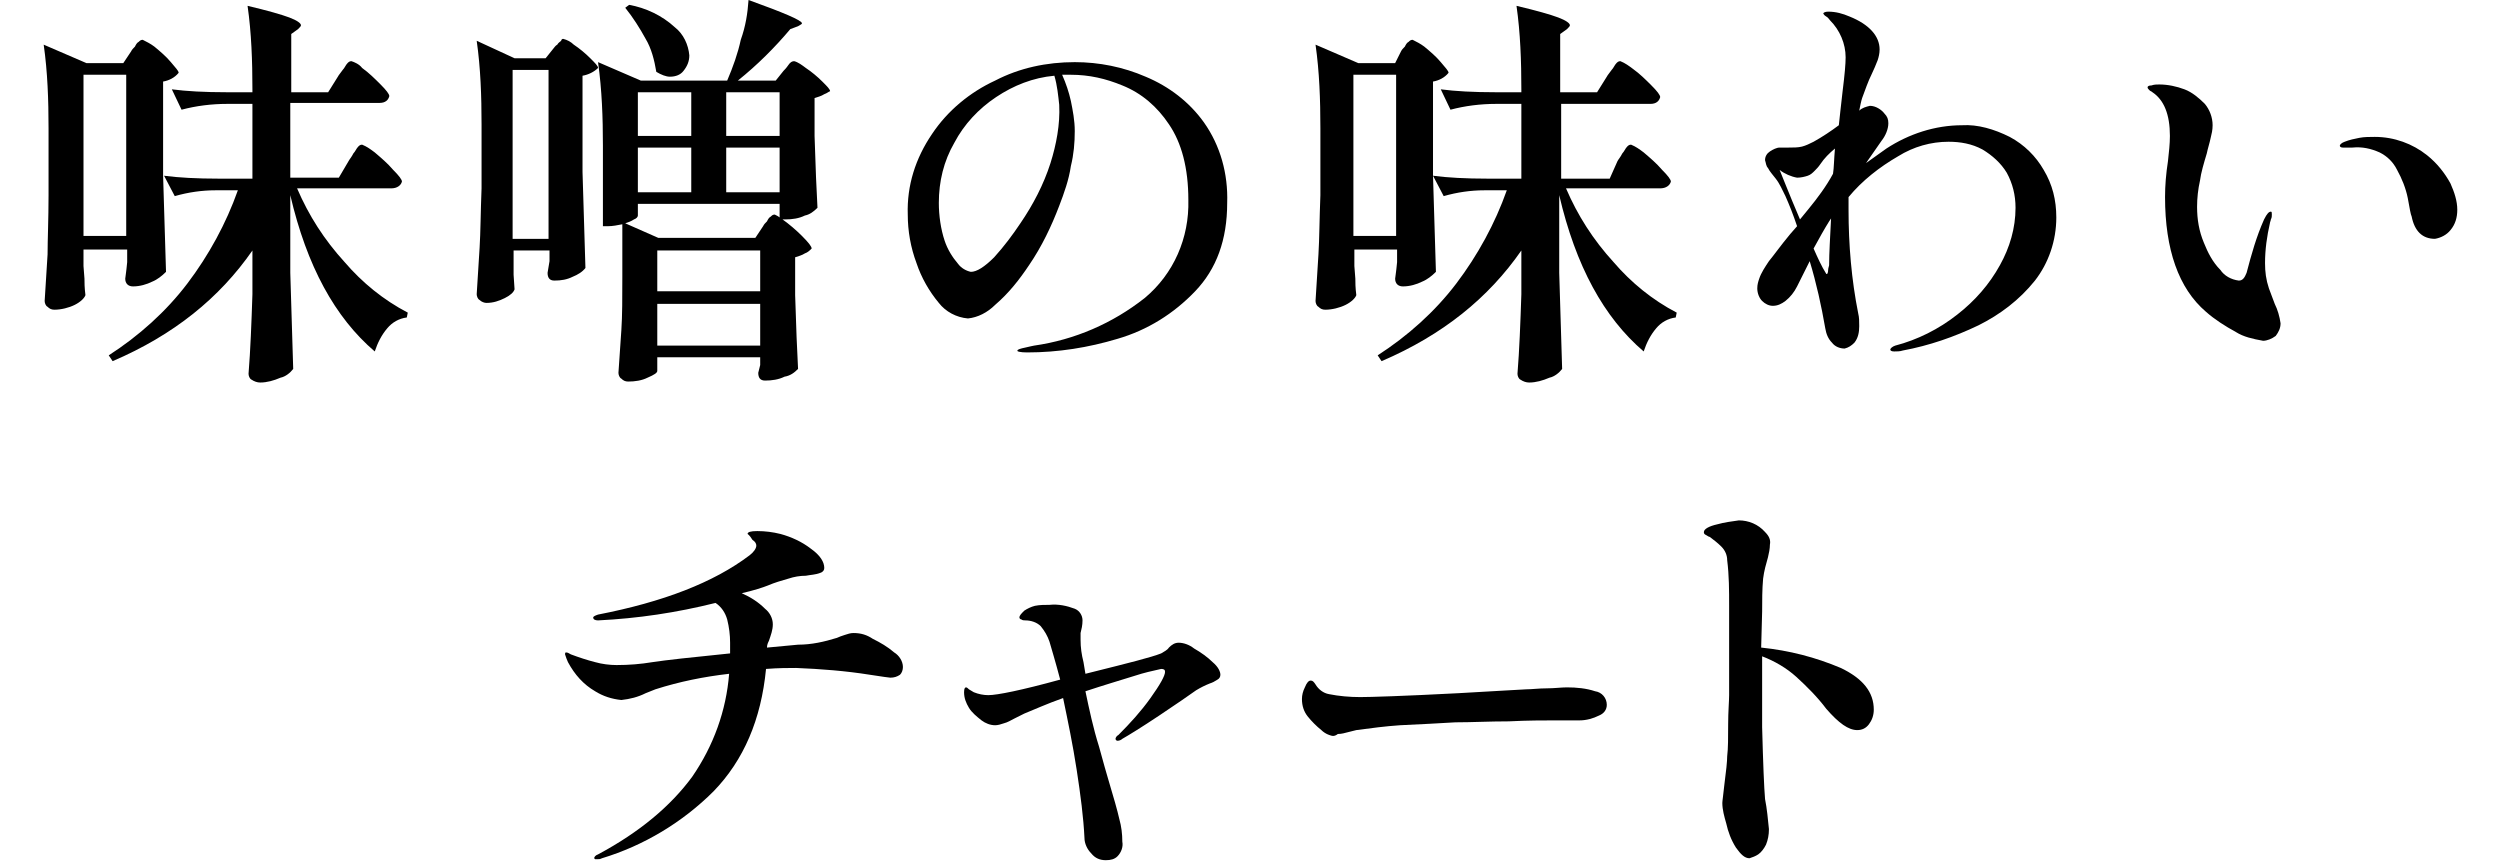 <?xml version="1.0" encoding="UTF-8"?>
<svg id="_グループ_2" data-name="グループ 2" xmlns="http://www.w3.org/2000/svg" width="257.5" height="88.7" viewBox="0 0 257.5 88.7">
  <defs>
    <style>
      .cls-1 {
        stroke-width: 0px;
      }
    </style>
  </defs>
  <g id="_グループ_1" data-name="グループ 1">
    <path id="_パス_1" data-name="パス 1" class="cls-1" d="M13.5,5.3c.1-.2.2-.3.4-.5.1-.2.2-.4.4-.5.1-.1.2-.2.4-.2.4.2.8.4,1.2.7.6.5,1.2,1,1.7,1.6s.8.9.8,1.1c-.4.5-1,.8-1.6.9v9.7c.1,3.5.2,6.8.3,9.9-.4.4-.9.8-1.4,1-.6.3-1.3.5-2,.5-.5,0-.8-.3-.8-.8,0-.1.1-.6.2-1.7v-1.3h-4.5v1.7l.1,1.3c0,.4,0,.9.1,1.7-.1.3-.5.7-1.1,1s-1.4.5-2.1.5c-.3,0-.5-.1-.7-.3-.2-.1-.3-.4-.3-.6.1-1.7.2-3.3.3-4.8,0-1.5.1-3.6.1-6.1v-6.9c0-2.9-.1-5.8-.5-8.6l4.4,1.9h3.8l.8-1.2ZM13,7.7h-4.4v16.6h4.4V7.7ZM35.9,16.6c.1-.2.3-.4.5-.8.2-.2.3-.5.5-.7.1-.1.2-.2.4-.2.5.2.9.5,1.3.8.7.6,1.3,1.1,1.9,1.8.6.6.9,1,.9,1.2-.1.4-.5.7-1.1.7h-9.7c1.2,2.8,2.8,5.3,4.9,7.6,1.8,2.1,4,3.9,6.5,5.2l-.1.5c-.8.1-1.5.5-2,1.1-.6.7-1,1.5-1.3,2.4-4.1-3.5-7-8.8-8.7-16.1v8c.1,3.5.2,6.8.3,9.9-.3.4-.8.8-1.3.9-.7.3-1.4.5-2.1.5-.3,0-.6-.1-.9-.3-.2-.1-.3-.4-.3-.6.2-2.5.3-5.2.4-8.2v-4.5c-3.4,4.9-8.1,8.7-14.4,11.4l-.4-.6c3.1-2,5.9-4.5,8.1-7.4s4-6.2,5.2-9.6h-2.3c-1.4,0-2.8.2-4.2.6l-1.1-2.1c1.5.2,3.4.3,5.6.3h3.5v-7.7h-2.6c-1.6,0-3.2.2-4.7.6l-1-2.1c1.5.2,3.4.3,5.6.3h2.7v-.3c0-2.9-.1-5.8-.5-8.6,2.1.5,3.5.9,4.3,1.2.8.3,1.2.6,1.2.8,0,.1-.1.2-.3.4l-.7.5v6h3.8l1-1.6c.1-.2.3-.4.5-.7.2-.2.3-.5.5-.7.1-.1.2-.2.4-.2.3.1.8.3,1.1.7.7.5,1.3,1.1,1.9,1.7.6.6.9,1,.9,1.2-.1.4-.4.7-1,.7h-9.2v7.7h5l1-1.7Z"/>
    <path id="_パス_2" data-name="パス 2" class="cls-1" d="M59.1,4.6c.6.4,1.2.9,1.7,1.4s.8.8.8,1c-.4.4-1,.7-1.6.8v9.9c.1,3.5.2,6.8.3,9.9-.3.4-.8.7-1.3.9-.6.3-1.2.4-1.9.4-.5,0-.7-.3-.7-.8,0-.1.1-.5.2-1.2v-1.1h-3.7v2.5l.1,1.5c-.1.3-.4.6-1,.9s-1.2.5-1.9.5c-.2,0-.5-.1-.7-.3-.2-.1-.3-.4-.3-.6.1-1.7.2-3.3.3-4.8.1-1.6.1-3.6.2-6.1v-6.6c0-2.9-.1-5.8-.5-8.6l3.9,1.8h3.2l.8-1c.1-.1.2-.3.4-.4.1-.2.3-.3.4-.4,0-.1.1-.2.2-.2.4.1.8.3,1.1.6M52.8,24.6h3.7V7.2h-3.7v17.4ZM84.9,9.7c-.3.2-.7.3-1,.4v3.9c.1,3.2.2,5.7.3,7.4-.4.4-.8.7-1.3.8-.6.3-1.3.4-2,.4h-.3c.7.5,1.4,1.1,2,1.7.7.7,1,1.1,1,1.3-.2.2-.4.4-.7.5-.3.2-.7.3-1,.4v3.9c.1,3.3.2,5.8.3,7.6-.4.4-.8.7-1.4.8-.6.3-1.3.4-2,.4-.5,0-.7-.3-.7-.8l.2-.8v-.8h-10.6v1.4c0,.2-.3.4-1,.7-.6.3-1.3.4-2,.4-.3,0-.5-.1-.7-.3-.2-.1-.3-.4-.3-.6.1-1.5.2-3,.3-4.4.1-1.5.1-3.3.1-5.5v-5.4c-.5.1-1,.2-1.5.2h-.5v-8.3c0-2.9-.1-5.7-.5-8.6l4.4,1.9h8.9c.6-1.4,1.1-2.8,1.4-4.2.5-1.4.7-2.7.8-4.1,3.6,1.3,5.5,2.1,5.5,2.4,0,.1-.1.1-.4.3l-.8.3c-1.6,1.9-3.4,3.7-5.4,5.3h3.9l.8-1c.1-.1.3-.3.5-.6.2-.3.4-.4.6-.4.4.1.8.4,1.2.7.6.4,1.2.9,1.7,1.4.5.5.8.8.8,1-.1,0-.3.2-.6.3M67.6,7.4c-.2-1.2-.5-2.4-1.1-3.4-.6-1.1-1.3-2.2-2.1-3.2l.4-.3c1.7.3,3.4,1.1,4.7,2.3.9.7,1.4,1.8,1.5,2.9,0,.6-.2,1.1-.6,1.6-.3.4-.8.6-1.4.6-.4,0-.9-.2-1.4-.5M80.3,22.4v-1.4h-14.6v1.2c0,.1-.1.3-.4.4-.3.2-.6.3-.9.4l3.4,1.5h10l.8-1.2c.1-.2.2-.3.4-.5.1-.2.2-.4.4-.5.1-.1.2-.2.4-.2.2.1.4.2.5.3M71.2,9.5h-5.5v4.5h5.5v-4.5ZM71.2,15.2h-5.5v4.6h5.5v-4.6ZM67.7,30h10.6v-4.2h-10.6v4.2ZM67.7,35.6h10.6v-4.3h-10.6v4.3ZM80.3,9.5h-5.5v4.5h5.5v-4.5ZM80.3,15.2h-5.5v4.6h5.5v-4.6Z"/>
    <path id="_パス_3" data-name="パス 3" class="cls-1" d="M118,7.9c2.4,1,4.5,2.6,6,4.7,1.7,2.4,2.5,5.3,2.4,8.3,0,3.8-1.1,6.8-3.3,9.1-2.2,2.3-4.9,4-8,4.9-3,.9-6.1,1.4-9.3,1.4-.7,0-1.1-.1-1-.2,0-.1.3-.2.8-.3s.8-.2.9-.2c4.2-.6,8.1-2.3,11.4-4.9,3-2.5,4.6-6.2,4.5-10.1,0-3.3-.7-5.9-2-7.8-1.2-1.8-2.8-3.2-4.8-4-1.7-.7-3.4-1.1-5.3-1.1h-.9c.4.9.7,1.8.9,2.7.2,1,.4,2,.4,3.1,0,1.2-.1,2.4-.4,3.6-.2,1.4-.7,2.8-1.2,4.1-.8,2.1-1.8,4.2-3.1,6.1-1,1.5-2.1,2.9-3.5,4.1-.8.8-1.8,1.3-2.8,1.4-1.2-.1-2.3-.7-3-1.6-1-1.2-1.8-2.6-2.3-4.1-.6-1.6-.9-3.3-.9-5-.1-3,.8-5.8,2.5-8.3,1.6-2.4,3.9-4.3,6.5-5.5,2.5-1.3,5.3-1.9,8.2-1.9,2.5,0,5,.5,7.3,1.5M108.6,7.8c-2.2.2-4.2,1-6,2.2s-3.3,2.8-4.3,4.7c-1.1,1.9-1.6,4-1.6,6.2,0,1.3.2,2.7.6,3.9.3.9.8,1.7,1.4,2.4.3.4.8.7,1.3.8.6,0,1.4-.5,2.4-1.5,1-1.1,1.9-2.3,2.7-3.5,1.3-1.9,2.4-4,3.1-6.2.6-1.9,1-4,.9-6-.1-.9-.2-2-.5-3"/>
    <path id="_パス_4" data-name="パス 4" class="cls-1" d="M144.3,5.3c.1-.2.2-.3.4-.5.1-.2.2-.4.4-.5.1-.1.2-.2.4-.2.4.2.8.4,1.2.7.6.5,1.2,1,1.7,1.6s.8.9.8,1.1c-.4.5-1,.8-1.6.9v9.7c.1,3.5.2,6.8.3,9.9-.4.4-.9.8-1.4,1-.6.3-1.3.5-2,.5-.5,0-.8-.3-.8-.8,0-.1.1-.6.2-1.7v-1.3h-4.4v1.7l.1,1.3c0,.4,0,.9.1,1.7-.1.3-.5.7-1.1,1s-1.4.5-2.1.5c-.3,0-.5-.1-.7-.3-.2-.1-.3-.4-.3-.6.1-1.7.2-3.3.3-4.8.1-1.6.1-3.6.2-6.1v-6.9c0-2.9-.1-5.8-.5-8.6l4.4,1.9h3.8l.6-1.2ZM143.8,7.7h-4.4v16.6h4.4V7.7ZM166.6,16.6c.1-.2.3-.4.5-.8.2-.2.3-.5.5-.7.1-.1.2-.2.4-.2.5.2.9.5,1.3.8.7.6,1.3,1.1,1.9,1.8.6.6.9,1,.9,1.2-.1.4-.5.7-1.1.7h-9.7c1.2,2.8,2.8,5.3,4.9,7.6,1.8,2.1,4,3.9,6.5,5.2l-.1.5c-.8.1-1.5.5-2,1.1-.6.7-1,1.5-1.3,2.4-4.1-3.5-7-8.8-8.7-16.1v8c.1,3.5.2,6.8.3,9.9-.3.4-.8.8-1.3.9-.7.3-1.4.5-2.1.5-.3,0-.6-.1-.9-.3-.2-.1-.3-.4-.3-.6.2-2.5.3-5.2.4-8.2v-4.5c-3.4,4.9-8.1,8.7-14.4,11.4l-.4-.6c3.1-2,5.9-4.5,8.1-7.4,2.2-2.9,4-6.2,5.2-9.6h-2.3c-1.4,0-2.8.2-4.2.6l-1.1-2.1c1.5.2,3.4.3,5.6.3h3.5v-7.7h-2.6c-1.6,0-3.2.2-4.7.6l-1-2.1c1.5.2,3.4.3,5.6.3h2.7v-.3c0-2.9-.1-5.8-.5-8.6,2.1.5,3.5.9,4.3,1.2.8.3,1.2.6,1.2.8,0,.1-.1.2-.3.4l-.7.5v6h3.8l1-1.6c.1-.2.3-.4.5-.7.2-.2.3-.5.5-.7.1-.1.2-.2.4-.2.5.2.9.5,1.3.8.7.5,1.3,1.1,1.9,1.7.6.6.9,1,.9,1.2-.1.4-.4.7-1,.7h-9.2v7.7h5l.8-1.8Z"/>
    <path id="_パス_5" data-name="パス 5" class="cls-1" d="M207,14.1c1.5.8,2.7,2,3.5,3.4.9,1.5,1.3,3.1,1.3,4.9,0,2.4-.8,4.7-2.2,6.5-1.6,2-3.6,3.5-5.8,4.6-2.5,1.2-5.1,2.1-7.8,2.6-.3.1-.6.1-.9.1s-.4-.1-.4-.2.2-.3.5-.4c2.3-.6,4.5-1.7,6.4-3.2,1.8-1.4,3.3-3.1,4.4-5.1,1-1.8,1.6-3.8,1.6-5.9,0-1.3-.3-2.5-.9-3.6-.6-1-1.5-1.8-2.5-2.4-1.1-.6-2.3-.8-3.5-.8-1.8,0-3.6.5-5.2,1.5-1.9,1.1-3.7,2.5-5.1,4.2v1.3c0,3.6.3,7.2,1,10.7.1.4.1.8.1,1.3,0,.6-.1,1.2-.5,1.7-.3.3-.6.5-1,.6-.5,0-1-.2-1.3-.6-.4-.4-.6-.9-.7-1.5-.4-2.3-.9-4.6-1.6-6.9l-1.3,2.6c-.3.6-.7,1.1-1.2,1.5-.4.3-.8.5-1.3.5-.4,0-.8-.2-1.1-.5s-.5-.8-.5-1.3c0-.4.1-.7.2-1,.2-.6.6-1.2,1-1.8.5-.6,1.2-1.6,2.2-2.8l.7-.8c-.4-1.2-.8-2.2-1.2-3.1-.3-.6-.6-1.3-1-1.8-.3-.4-.6-.7-.8-1.1-.2-.2-.2-.5-.3-.8,0-.4.2-.7.5-.9s.7-.4,1-.4h.9c.5,0,1,0,1.4-.1s.8-.3,1.2-.5c.9-.5,1.8-1.1,2.6-1.7.1-.8.2-2,.4-3.6.2-1.6.3-2.7.3-3.4,0-1.4-.6-2.8-1.6-3.8-.1-.1-.2-.3-.4-.4s-.3-.3-.3-.3c0-.1.2-.2.5-.2.8,0,1.5.2,2.2.5,2,.8,3.1,2,3.1,3.4,0,.4-.1.8-.2,1.1-.2.5-.4,1-.6,1.4-.4.8-.7,1.7-1,2.5-.1.3-.2.8-.3,1.3.3-.3.7-.4,1.1-.5.6,0,1.2.4,1.5.8.3.3.4.6.4,1,0,.6-.3,1.3-.7,1.8l-1.6,2.3c.7-.5,1.4-1,2.1-1.5,2.3-1.5,5-2.4,7.8-2.4,1.6-.1,3.3.4,4.9,1.2M185.4,22.6l.9-1.1c.9-1.1,1.8-2.3,2.5-3.6.1-.6.1-1.5.2-2.6-.6.5-1.1,1-1.5,1.6-.2.3-.4.5-.6.7-.2.2-.4.4-.7.5s-.7.2-1.1.2c-.6-.1-1.3-.4-1.8-.8.3.7.9,2.3,2.1,5.1M188.6,22.5l-.2.3c-.5.8-1,1.7-1.6,2.8.4.9.8,1.8,1.3,2.6.1.1.2-.1.2-.4,0-.2.1-.4.1-.5,0-1.2.1-2.8.2-4.8"/>
    <path id="_パス_6" data-name="パス 6" class="cls-1" d="M230.3,34.2c-1.1-.6-2.2-1.3-3.1-2.1-2.8-2.4-4.2-6.4-4.2-11.8,0-1.2.1-2.4.3-3.7.1-.9.2-1.8.2-2.6,0-2.2-.6-3.7-1.8-4.5-.1-.1-.2-.1-.3-.2-.1-.1-.2-.2-.2-.3s.1-.2.4-.2c.3-.1.5-.1.8-.1.9,0,1.8.2,2.6.5s1.5.9,2.1,1.5c.5.6.8,1.4.8,2.2,0,.5-.1.9-.2,1.3-.1.5-.3,1.1-.4,1.6-.3,1-.6,2-.7,2.8-.2.9-.3,1.8-.3,2.7,0,1.3.2,2.5.7,3.7.4,1,.9,2,1.7,2.8.4.6,1.1,1,1.9,1.1.4,0,.6-.3.8-.8.5-1.9,1-3.7,1.8-5.5.3-.6.5-.8.7-.8.1,0,.1.1.1.3s0,.3-.1.5c0,.1-.1.3-.1.4-.3,1.3-.5,2.7-.5,4.1,0,.9.1,1.7.4,2.6.2.5.4,1.1.6,1.6.3.6.5,1.3.6,2,0,.5-.2.9-.5,1.3-.4.3-.9.5-1.3.5-1.1-.2-2-.4-2.8-.9M248.4,22.3c-.1-.2-.2-.8-.4-1.9-.2-1-.6-2-1.1-2.9-.4-.8-1-1.4-1.8-1.8-.9-.4-1.8-.6-2.8-.5h-1c-.2,0-.3-.1-.3-.2s.2-.3.5-.4c.5-.2,1-.3,1.5-.4.5-.1,1.1-.1,1.6-.1,2,0,3.9.7,5.4,1.9,1,.8,1.8,1.8,2.4,2.9.4.9.7,1.8.7,2.7,0,.8-.2,1.5-.7,2.1-.4.5-1,.8-1.6.9-1.3,0-2.1-.8-2.4-2.3"/>
    <path id="_パス_7" data-name="パス 7" class="cls-1" d="M89.9,65.8c.8.4,1.5.8,2.2,1.4.5.3.9.9.9,1.5,0,.3-.1.6-.3.8-.3.2-.6.3-1,.3-.1,0-.8-.1-2.1-.3-2.5-.4-5.1-.6-7.6-.7-.8,0-1.8,0-3.1.1-.5,5.2-2.3,9.4-5.4,12.6-3.2,3.2-7.2,5.6-11.5,6.9-.2.1-.3.1-.5.1h-.2l-.1-.1c0-.1.1-.3.4-.4,4.3-2.3,7.5-5,9.7-8,2.2-3.2,3.5-6.8,3.8-10.6-2.6.3-5.1.8-7.6,1.6l-1,.4c-.8.4-1.6.6-2.5.7-1-.1-1.9-.4-2.7-.9-1.2-.7-2.1-1.7-2.8-3-.1-.2-.2-.5-.3-.8,0-.1,0-.2.1-.2.2,0,.3.1.5.2.8.3,1.7.6,2.5.8.7.2,1.5.3,2.2.3,1.3,0,2.5-.1,3.7-.3,1.3-.2,4-.5,8-.9v-1.1c0-.8-.1-1.6-.3-2.4-.2-.7-.6-1.3-1.2-1.7-4,1-8,1.6-12.1,1.8-.3,0-.5-.1-.5-.3,0-.1.2-.2.5-.3,6.7-1.3,11.9-3.3,15.6-6.1.4-.3.7-.7.7-1,0-.2-.1-.4-.4-.6-.3-.5-.5-.6-.5-.6,0-.2.3-.3,1-.3.8,0,1.6.1,2.4.3,1.1.3,2.2.8,3.1,1.5,1,.7,1.4,1.4,1.4,2,0,.2-.1.4-.4.5-.5.2-1,.2-1.5.3-.6,0-1.2.1-1.8.3-.7.2-1.4.4-2.1.7-.5.2-1.4.5-2.7.8.9.4,1.7.9,2.4,1.6.5.4.8,1,.8,1.6s-.2,1.1-.4,1.7c-.1.2-.2.4-.2.7l3.2-.3c1.4,0,2.7-.3,4-.7.2-.1.5-.2.8-.3.3-.1.6-.2.9-.2.8,0,1.4.2,2,.6"/>
    <path id="_パス_8" data-name="パス 8" class="cls-1" d="M123,66.8c.7.4,1.4.9,1.9,1.4.6.5.8,1,.8,1.3,0,.2-.1.4-.3.5-.3.2-.5.3-.8.4-.5.2-.9.4-1.4.7-.7.5-2,1.4-3.8,2.6s-3.1,2-3.8,2.4c-.1.1-.3.2-.5.2-.1,0-.2-.1-.2-.2s.1-.3.3-.4c1.2-1.2,2.3-2.4,3.3-3.8s1.5-2.3,1.5-2.7c0-.2-.1-.3-.4-.3-.9.2-1.8.4-2.7.7-1.6.5-3.3,1-5.1,1.6.4,1.9.8,3.8,1.4,5.7.5,1.8.8,2.9.9,3.2.6,2,1,3.4,1.2,4.3.2.7.3,1.5.3,2.3.1.5-.1,1.1-.5,1.5-.3.3-.7.4-1.2.4-.6,0-1.1-.2-1.5-.7-.4-.4-.7-1-.7-1.6-.1-2.1-.4-4.4-.8-7s-.9-5-1.4-7.4c-1.7.6-3,1.2-4,1.6l-1,.5c-.4.2-.7.4-1.1.5-.3.1-.6.2-.9.2-.5,0-1-.2-1.4-.5-.5-.4-1-.8-1.3-1.3s-.5-1-.5-1.6c0-.4.1-.5.2-.5s.2.1.3.2c.2.1.3.2.5.3.5.2,1,.3,1.5.3.9,0,3.4-.5,7.4-1.6-.5-1.9-.9-3.2-1.1-3.9-.2-.6-.5-1.1-.9-1.6-.4-.4-1-.6-1.6-.6-.1,0-.3,0-.4-.1-.1,0-.2-.1-.2-.2,0-.2.2-.4.5-.7.3-.2.7-.4,1.1-.5.5-.1,1-.1,1.5-.1.9-.1,1.8.1,2.6.4.5.2.8.7.8,1.2s-.1.9-.2,1.3v.7c0,.8.1,1.5.3,2.3l.2,1.2.8-.2c3.6-.9,6-1.5,7-1.9.3-.2.6-.3.8-.6.3-.3.6-.5,1-.5.5,0,1.1.2,1.6.6"/>
    <path id="_パス_9" data-name="パス 9" class="cls-1" d="M136.9,75.7c-.3-.1-.6-.3-.8-.5-.5-.4-1-.9-1.4-1.4s-.6-1.1-.6-1.8c0-.4.1-.8.3-1.2.2-.5.4-.7.6-.7s.3.1.5.4c.3.5.8.9,1.4,1,1,.2,2.1.3,3.2.3,1,0,4.4-.1,10.1-.4,3.2-.2,5.5-.3,7-.4.6,0,1.3-.1,2.1-.1s1.5-.1,2.1-.1c1,0,2,.1,2.9.4.7.1,1.2.7,1.2,1.4,0,.5-.3.9-.8,1.1-.6.3-1.3.5-2,.5h-2.5c-1.2,0-2.8,0-4.8.1-2,0-3.8.1-5.5.1-1.7.1-3.5.2-5.7.3-1.5.1-3,.3-4.5.5l-.8.2c-.4.1-.7.2-1.1.2-.4.3-.6.2-.9.1"/>
    <path id="_パス_10" data-name="パス 10" class="cls-1" d="M189.6,68.8c2.3,1.1,3.4,2.5,3.4,4.3,0,.6-.2,1.1-.5,1.5s-.7.6-1.2.6c-.9,0-1.9-.7-3.2-2.2-.9-1.2-2-2.3-3.1-3.3-1-.9-2.2-1.6-3.5-2.1v7.3c.1,3.8.2,6.2.3,7.4.2,1,.3,2.1.4,3.1,0,.6-.1,1.1-.3,1.6-.2.4-.5.8-.8,1s-.6.3-.9.4c-.5,0-.9-.4-1.4-1.1-.5-.8-.8-1.6-1-2.5-.2-.7-.4-1.4-.4-2.1,0-.2.1-.8.2-1.8.2-1.5.3-2.5.3-3,.1-.8.1-2,.1-3.3s.1-2.4.1-3v-9.2c0-1.6,0-3.1-.2-4.7,0-.5-.2-1-.6-1.4-.4-.4-.8-.7-1.2-1-.1,0-.2-.1-.4-.2-.2-.1-.2-.2-.2-.3,0-.3.5-.6,1.4-.8.7-.2,1.5-.3,2.2-.4,1,0,2,.4,2.7,1.2.4.4.6.8.5,1.3,0,.4-.1.9-.2,1.3-.2.7-.4,1.4-.5,2.2-.1,1.1-.1,2.3-.1,3.4l-.1,3.7c2.9.3,5.6,1,8.2,2.1"/>
  </g>
</svg>